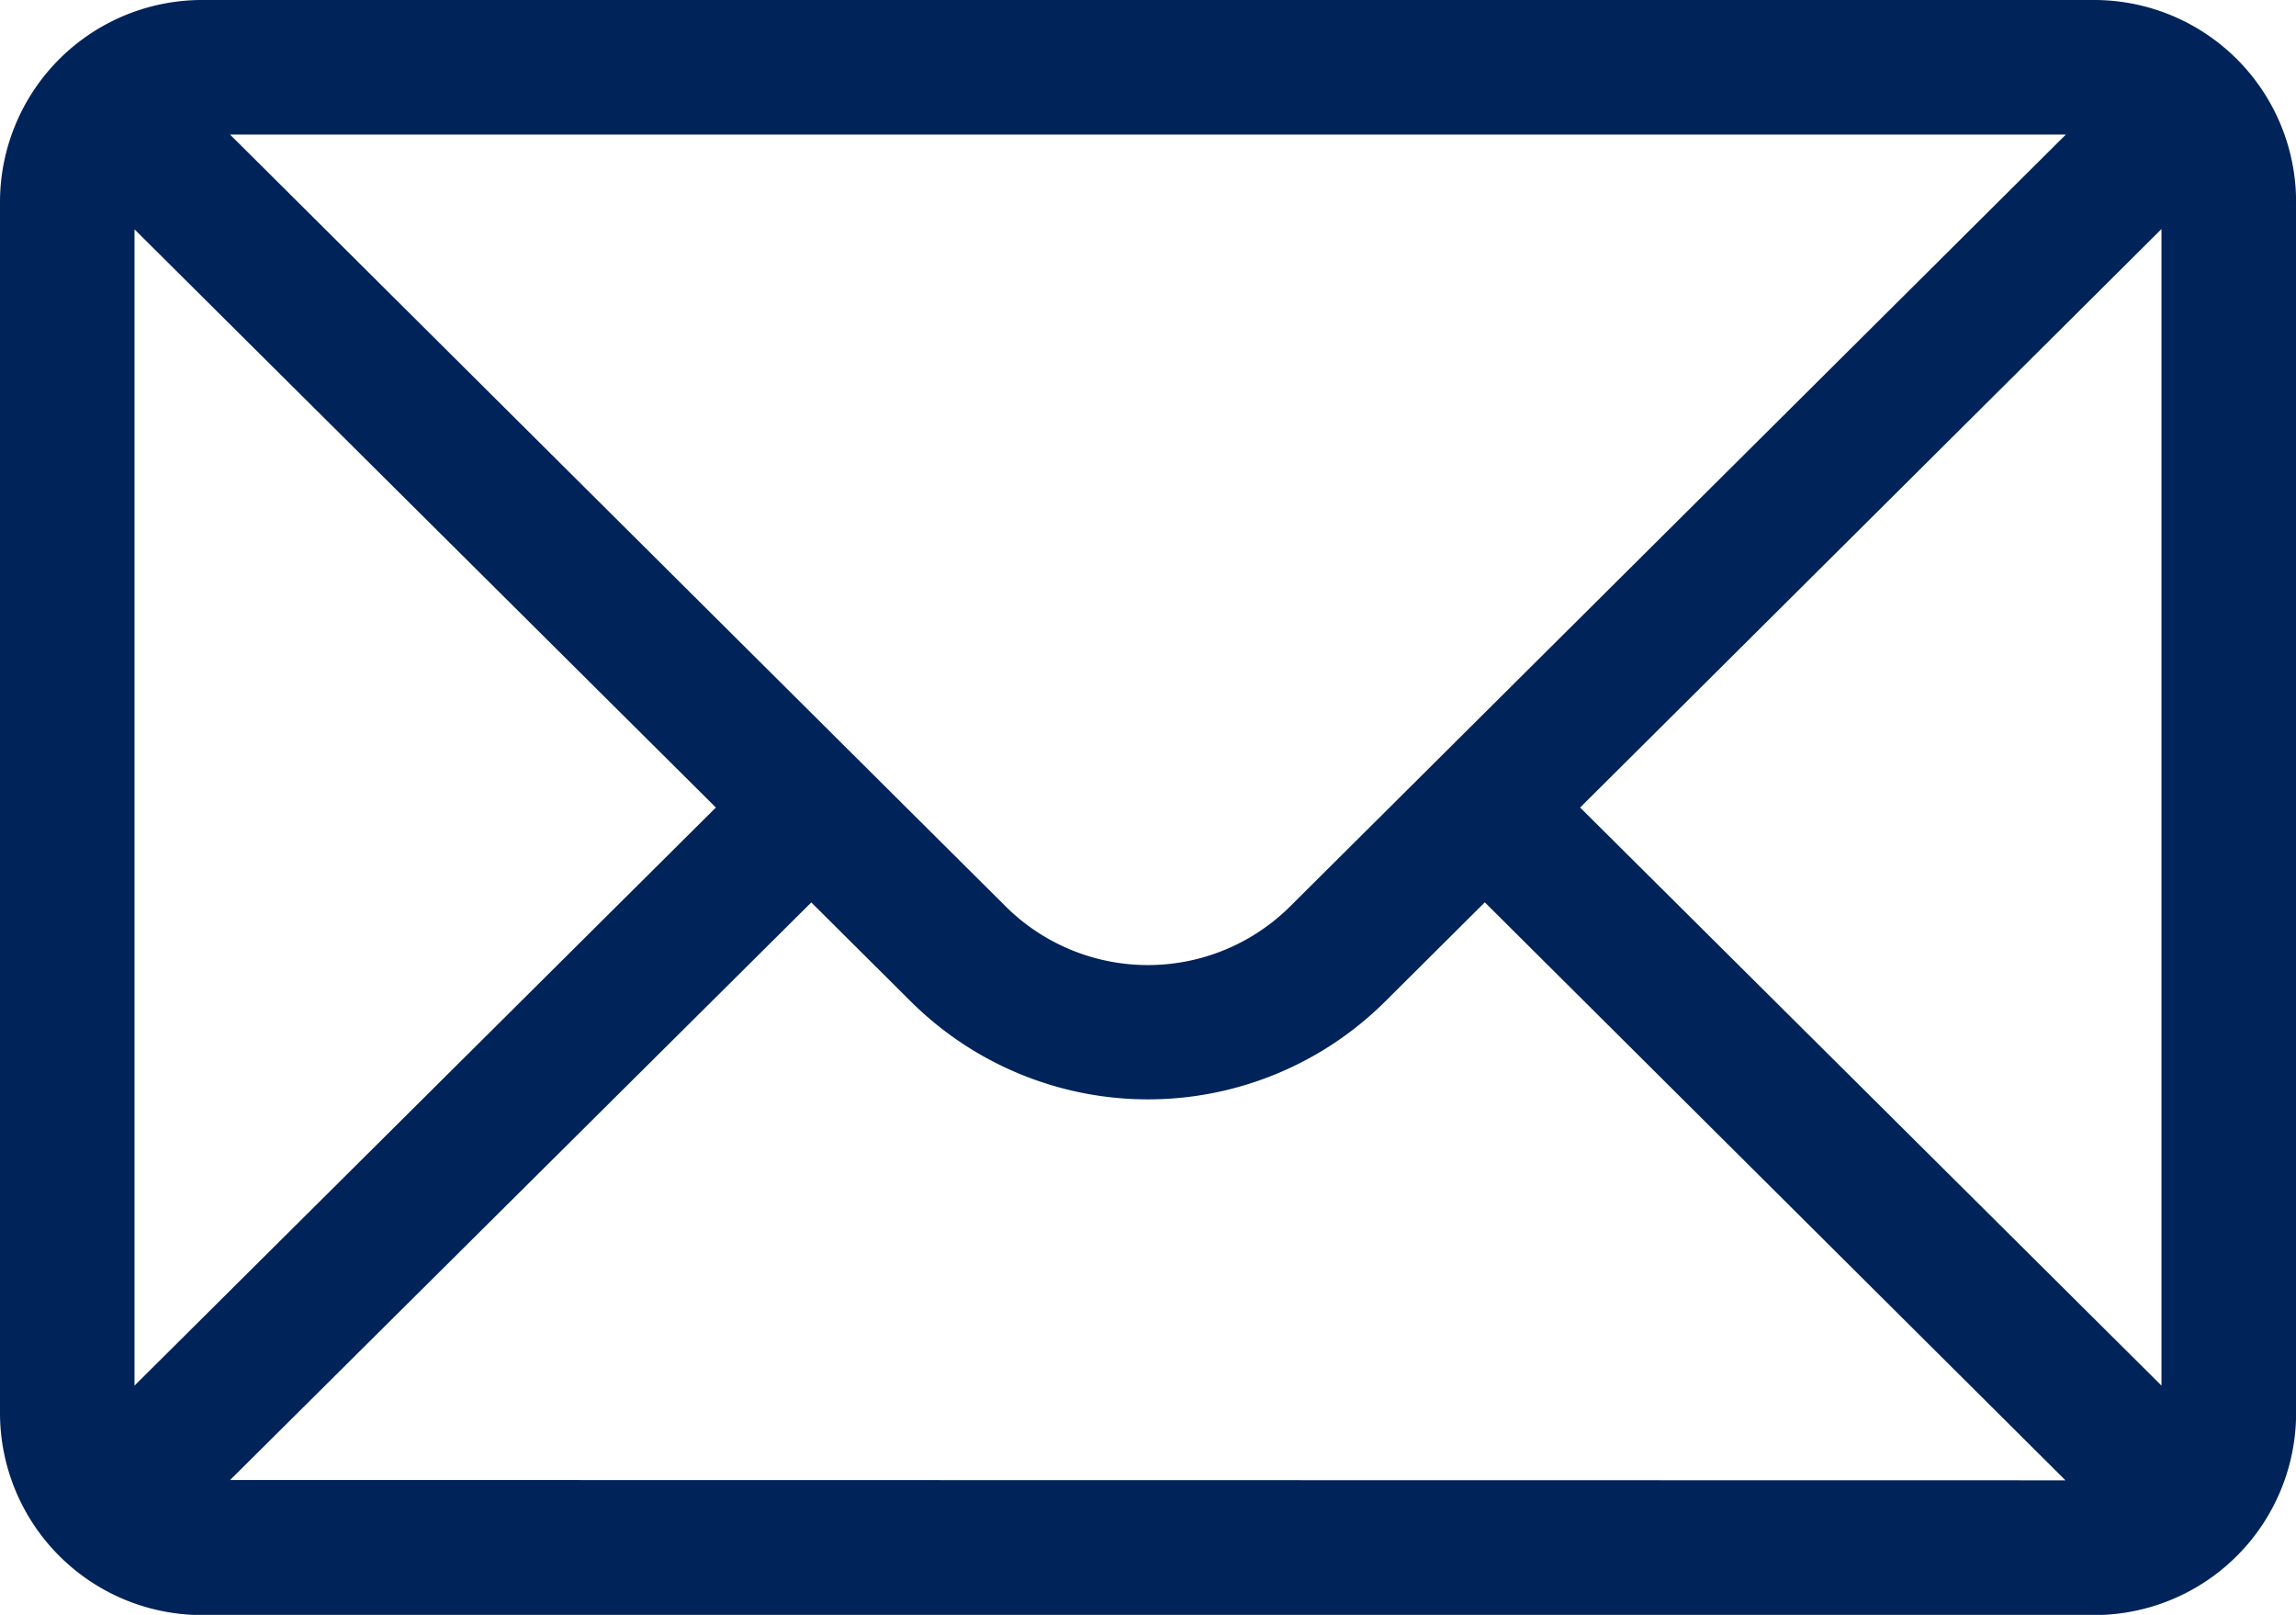 <svg id="h-icon-mail" xmlns="http://www.w3.org/2000/svg" width="21.899" height="15.398" viewBox="0 0 21.899 15.398">
  <g id="Group_3227" data-name="Group 3227" transform="translate(0 0)">
    <path id="Path_7685" data-name="Path 7685" d="M19.974,76H1.925A1.928,1.928,0,0,0,0,77.925V89.473A1.928,1.928,0,0,0,1.925,91.4h18.05A1.927,1.927,0,0,0,21.9,89.473V77.925A1.927,1.927,0,0,0,19.974,76Zm-.27,1.283-7.394,7.355a1.925,1.925,0,0,1-2.723,0L2.194,77.283ZM1.283,89.212V78.187L6.828,83.7Zm.912.9,5.543-5.507.944.939a3.208,3.208,0,0,0,4.535,0l.945-.94L19.7,90.115Zm18.421-.9L15.071,83.7l5.545-5.516Z" transform="translate(0 -76)" fill="#002359"/>
  </g>
</svg>
